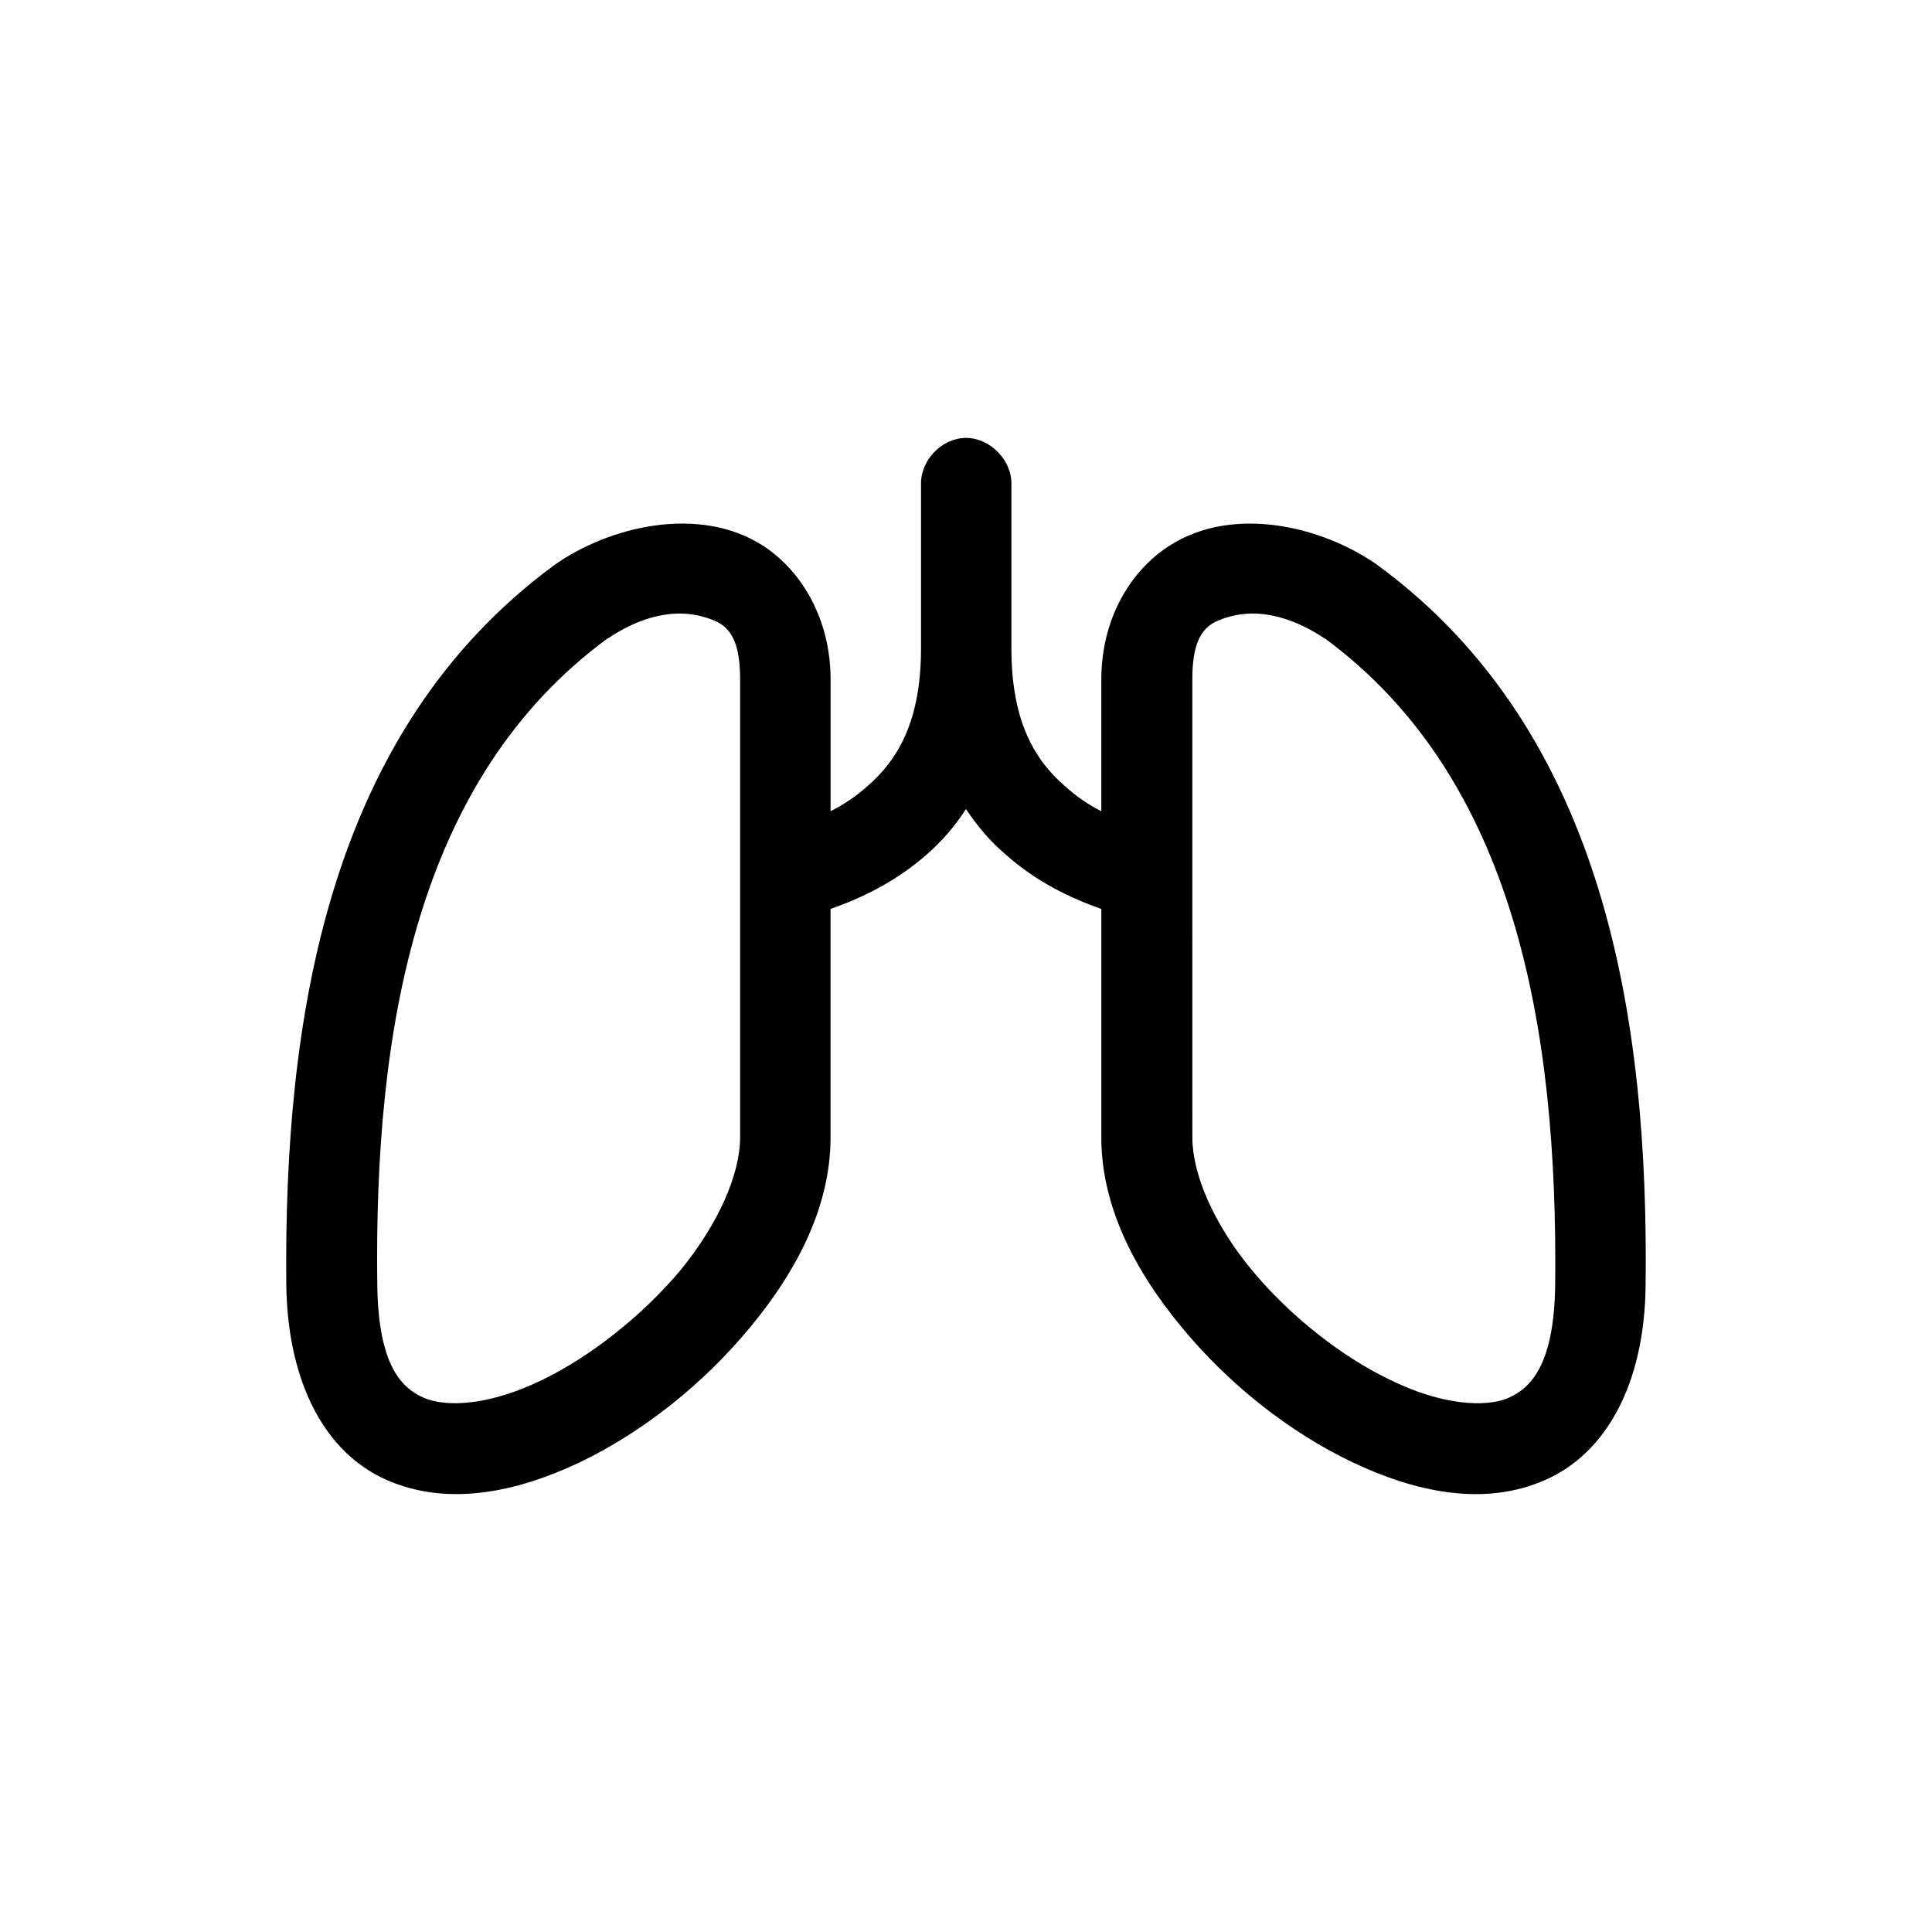 <?xml version="1.0" encoding="UTF-8"?>
<!-- Uploaded to: ICON Repo, www.svgrepo.com, Generator: ICON Repo Mixer Tools -->
<svg fill="#000000" width="800px" height="800px" version="1.1" viewBox="144 144 512 512" xmlns="http://www.w3.org/2000/svg">
 <path d="m399.85 260.05c-6.383 0.141-11.914 5.945-11.77 12.312v43.449c0 19.672-6.383 29.719-14.184 36.516-2.977 2.691-6.383 4.953-9.785 6.648v-34.953c0-15.426-7.234-28.445-17.871-35.383-17.16-11.039-41.133-4.953-55.312 5.094-60.277 44.293-71.762 120.58-71.055 191.06 0.422 25.613 10.211 44.16 26.52 51.375 16.309 7.215 34.605 3.254 51.34-4.676 16.738-8.066 32.762-20.801 45.102-35.801 12.34-14.863 21.27-31.988 21.27-50.246v-60.566c7.664-2.691 17.02-6.934 25.668-14.582 3.688-3.254 7.234-7.219 10.211-11.887 3.125 4.672 6.523 8.629 10.352 11.887 8.508 7.644 17.871 11.891 25.527 14.582v60.574c0 18.258 8.934 35.379 21.277 50.246 12.34 15.004 28.363 27.738 45.238 35.801 16.738 7.926 34.891 11.891 51.195 4.676 16.309-7.215 26.238-25.762 26.527-51.375 0.852-70.477-10.637-146.77-71.059-191.06-14.184-10.047-38.008-16.133-55.168-5.094-10.781 6.934-18.012 19.957-18.012 35.383v34.953c-3.406-1.699-6.664-3.965-9.645-6.648-7.805-6.793-14.184-16.844-14.184-36.516v-43.449c0.141-6.367-5.531-12.172-11.77-12.312h-0.289l-0.125-0.004zm-76.73 46.559c3.688-0.141 7.375 0.562 10.777 2.121 4.109 1.98 6.242 6.227 6.242 15.285v121.43c0 9.766-5.812 22.93-15.742 35.102-10.07 12.031-23.973 23.07-37.02 29.293-13.191 6.375-24.816 7.359-31.199 4.527-6.383-2.832-11.914-9.48-12.195-29.867v-0.137c-0.852-67.652 10.352-134.03 61.129-171.25h0.141c5.391-3.672 11.625-6.215 17.867-6.504zm153.88 0c6.102 0.281 12.484 2.832 17.871 6.508h0.141c50.633 37.223 61.832 103.6 61.129 171.25v0.137c-0.281 20.383-5.953 27.035-12.195 29.867-6.383 2.832-18.156 1.84-31.199-4.527-13.184-6.223-27.086-17.266-37.016-29.293-10.07-12.172-15.742-25.332-15.742-35.102l-0.008-121.43c0-9.059 2.133-13.305 6.242-15.285 3.266-1.555 7.094-2.266 10.777-2.125z"/>
</svg>